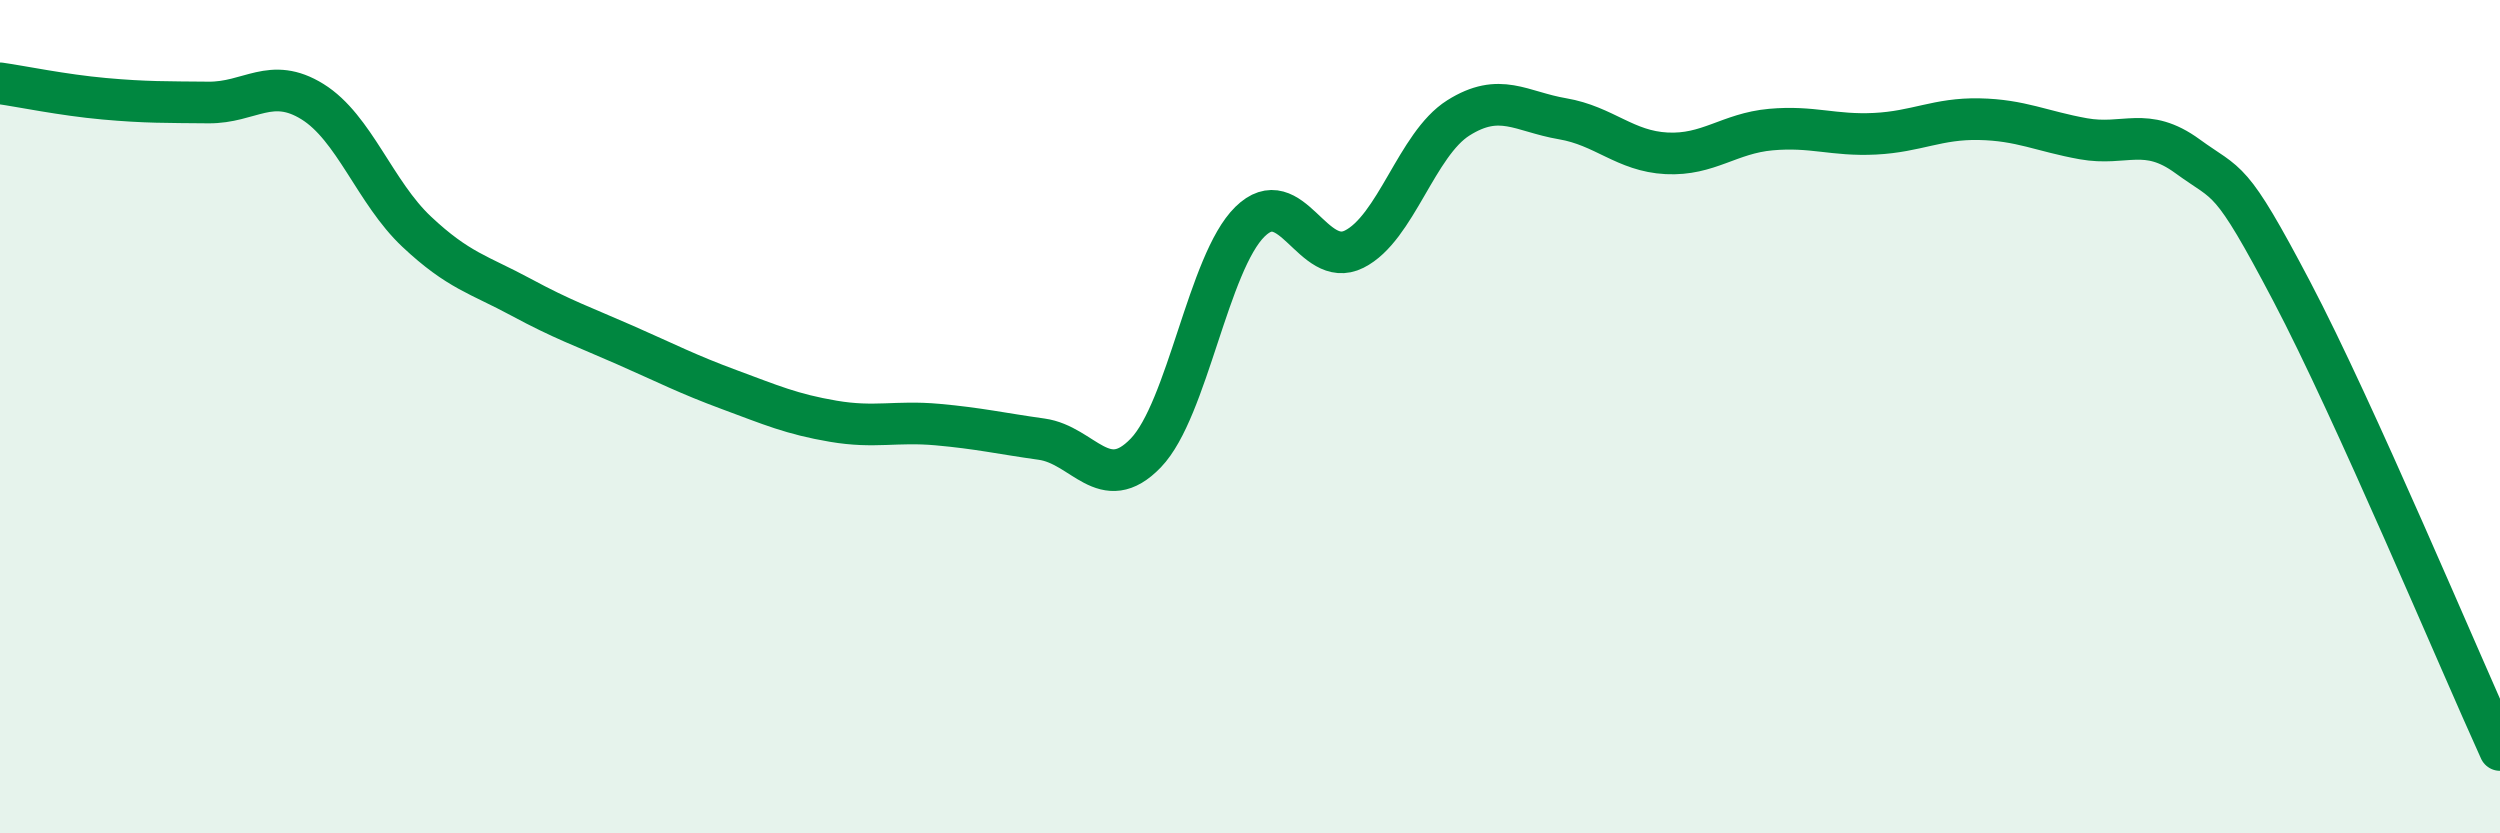 
    <svg width="60" height="20" viewBox="0 0 60 20" xmlns="http://www.w3.org/2000/svg">
      <path
        d="M 0,2 C 0.5,2.07 1.5,2.28 2.5,2.37 C 3.5,2.46 4,2.45 5,2.46 C 6,2.47 6.5,1.82 7.5,2.44 C 8.5,3.06 9,4.62 10,5.56 C 11,6.5 11.5,6.59 12.5,7.13 C 13.5,7.67 14,7.84 15,8.28 C 16,8.72 16.5,8.98 17.5,9.35 C 18.5,9.72 19,9.94 20,10.11 C 21,10.28 21.5,10.1 22.5,10.19 C 23.5,10.28 24,10.4 25,10.54 C 26,10.68 26.5,11.91 27.5,10.87 C 28.5,9.83 29,6.3 30,5.32 C 31,4.34 31.5,6.48 32.5,5.98 C 33.5,5.48 34,3.46 35,2.83 C 36,2.2 36.5,2.68 37.5,2.85 C 38.5,3.02 39,3.63 40,3.68 C 41,3.73 41.5,3.2 42.5,3.11 C 43.5,3.02 44,3.26 45,3.21 C 46,3.16 46.5,2.84 47.5,2.86 C 48.5,2.88 49,3.15 50,3.33 C 51,3.51 51.5,3.02 52.5,3.75 C 53.5,4.48 53.5,4.14 55,6.99 C 56.5,9.84 59,15.8 60,18L60 20L0 20Z"
        fill="#008740"
        opacity="0.1"
        stroke-linecap="round"
        stroke-linejoin="round"
      />
      <path
        d="M 0,2 C 0.5,2.07 1.5,2.28 2.5,2.37 C 3.5,2.46 4,2.45 5,2.46 C 6,2.47 6.5,1.82 7.5,2.44 C 8.5,3.06 9,4.62 10,5.56 C 11,6.5 11.5,6.59 12.5,7.13 C 13.5,7.67 14,7.84 15,8.28 C 16,8.72 16.5,8.98 17.5,9.35 C 18.5,9.72 19,9.94 20,10.11 C 21,10.28 21.5,10.1 22.5,10.19 C 23.5,10.28 24,10.4 25,10.54 C 26,10.68 26.5,11.91 27.5,10.87 C 28.5,9.83 29,6.3 30,5.32 C 31,4.34 31.5,6.48 32.5,5.98 C 33.5,5.48 34,3.46 35,2.83 C 36,2.2 36.5,2.68 37.5,2.85 C 38.5,3.02 39,3.63 40,3.68 C 41,3.73 41.5,3.2 42.5,3.11 C 43.5,3.02 44,3.26 45,3.21 C 46,3.16 46.5,2.84 47.5,2.86 C 48.5,2.88 49,3.15 50,3.33 C 51,3.51 51.5,3.02 52.5,3.75 C 53.5,4.48 53.5,4.14 55,6.99 C 56.5,9.84 59,15.8 60,18"
        stroke="#008740"
        stroke-width="1"
        fill="none"
        stroke-linecap="round"
        stroke-linejoin="round"
      />
    </svg>
  